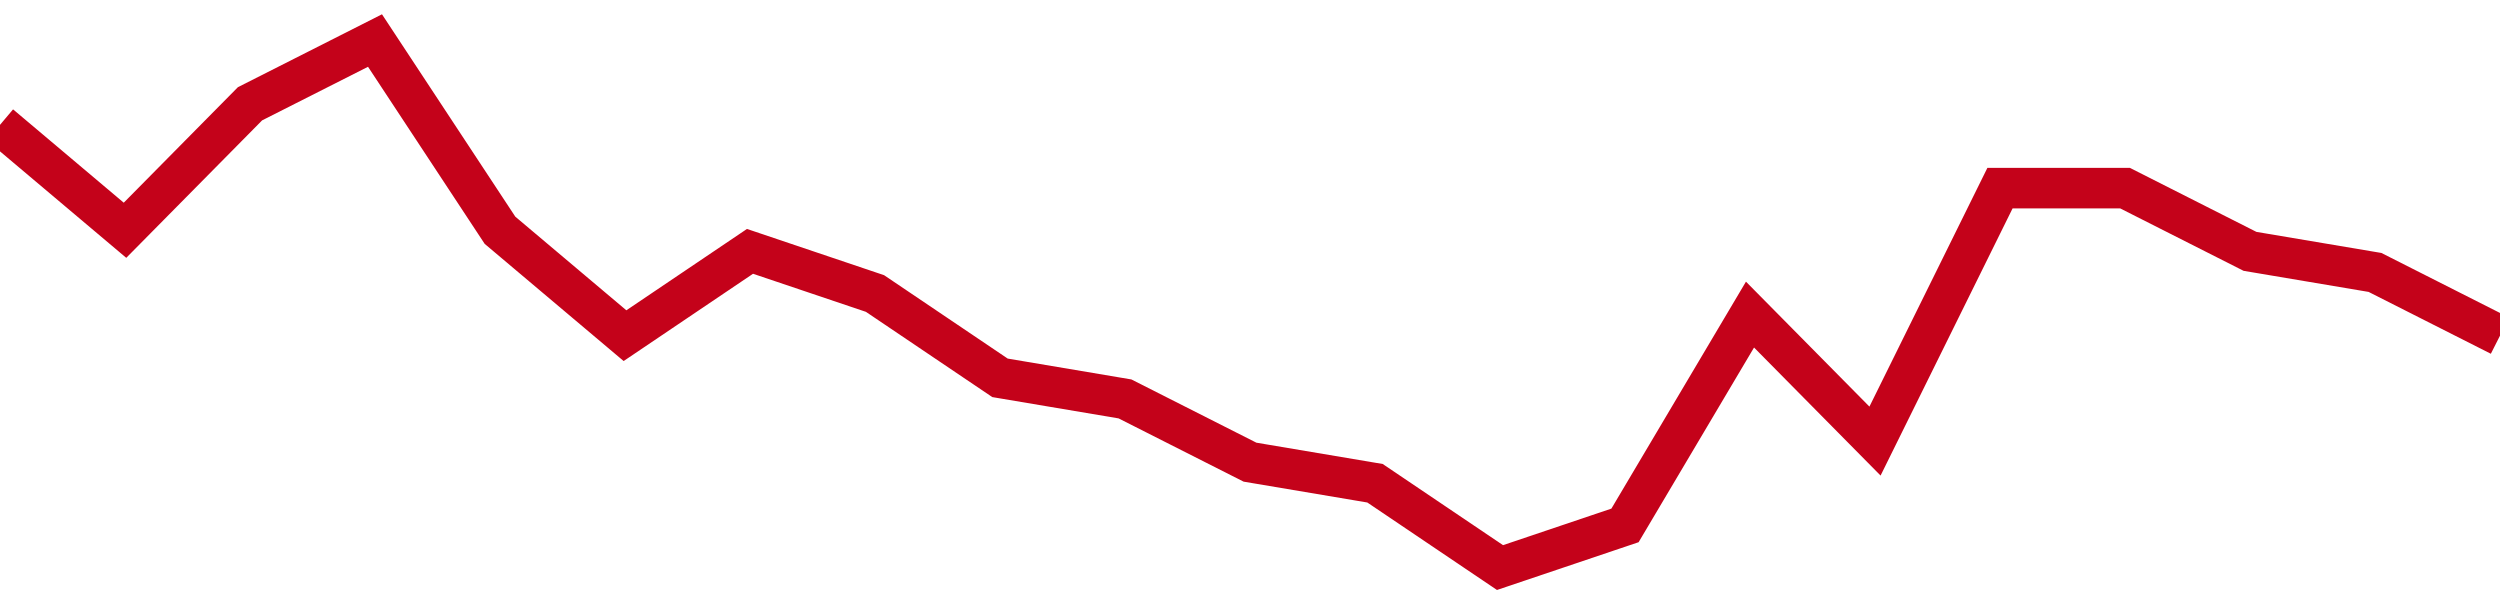<!-- Generated with https://github.com/jxxe/sparkline/ --><svg viewBox="0 0 185 45" class="sparkline" xmlns="http://www.w3.org/2000/svg"><path class="sparkline--fill" d="M 0 9.24 L 0 9.24 L 9.25 17.04 L 18.5 7.68 L 27.75 3 L 37 17.04 L 46.25 24.84 L 55.5 18.6 L 64.75 21.72 L 74 27.96 L 83.25 29.52 L 92.5 34.2 L 101.75 35.76 L 111 42 L 120.25 38.88 L 129.5 23.28 L 138.75 32.64 L 148 13.92 L 157.25 13.92 L 166.5 18.6 L 175.75 20.16 L 185 24.84 V 45 L 0 45 Z" stroke="none" fill="none" ></path><path class="sparkline--line" d="M 0 9.24 L 0 9.24 L 9.25 17.04 L 18.5 7.68 L 27.75 3 L 37 17.04 L 46.25 24.84 L 55.5 18.6 L 64.75 21.72 L 74 27.96 L 83.25 29.52 L 92.5 34.2 L 101.75 35.76 L 111 42 L 120.25 38.88 L 129.5 23.28 L 138.75 32.64 L 148 13.92 L 157.25 13.92 L 166.5 18.6 L 175.75 20.16 L 185 24.84" fill="none" stroke-width="3" stroke="#C4021A" ></path></svg>